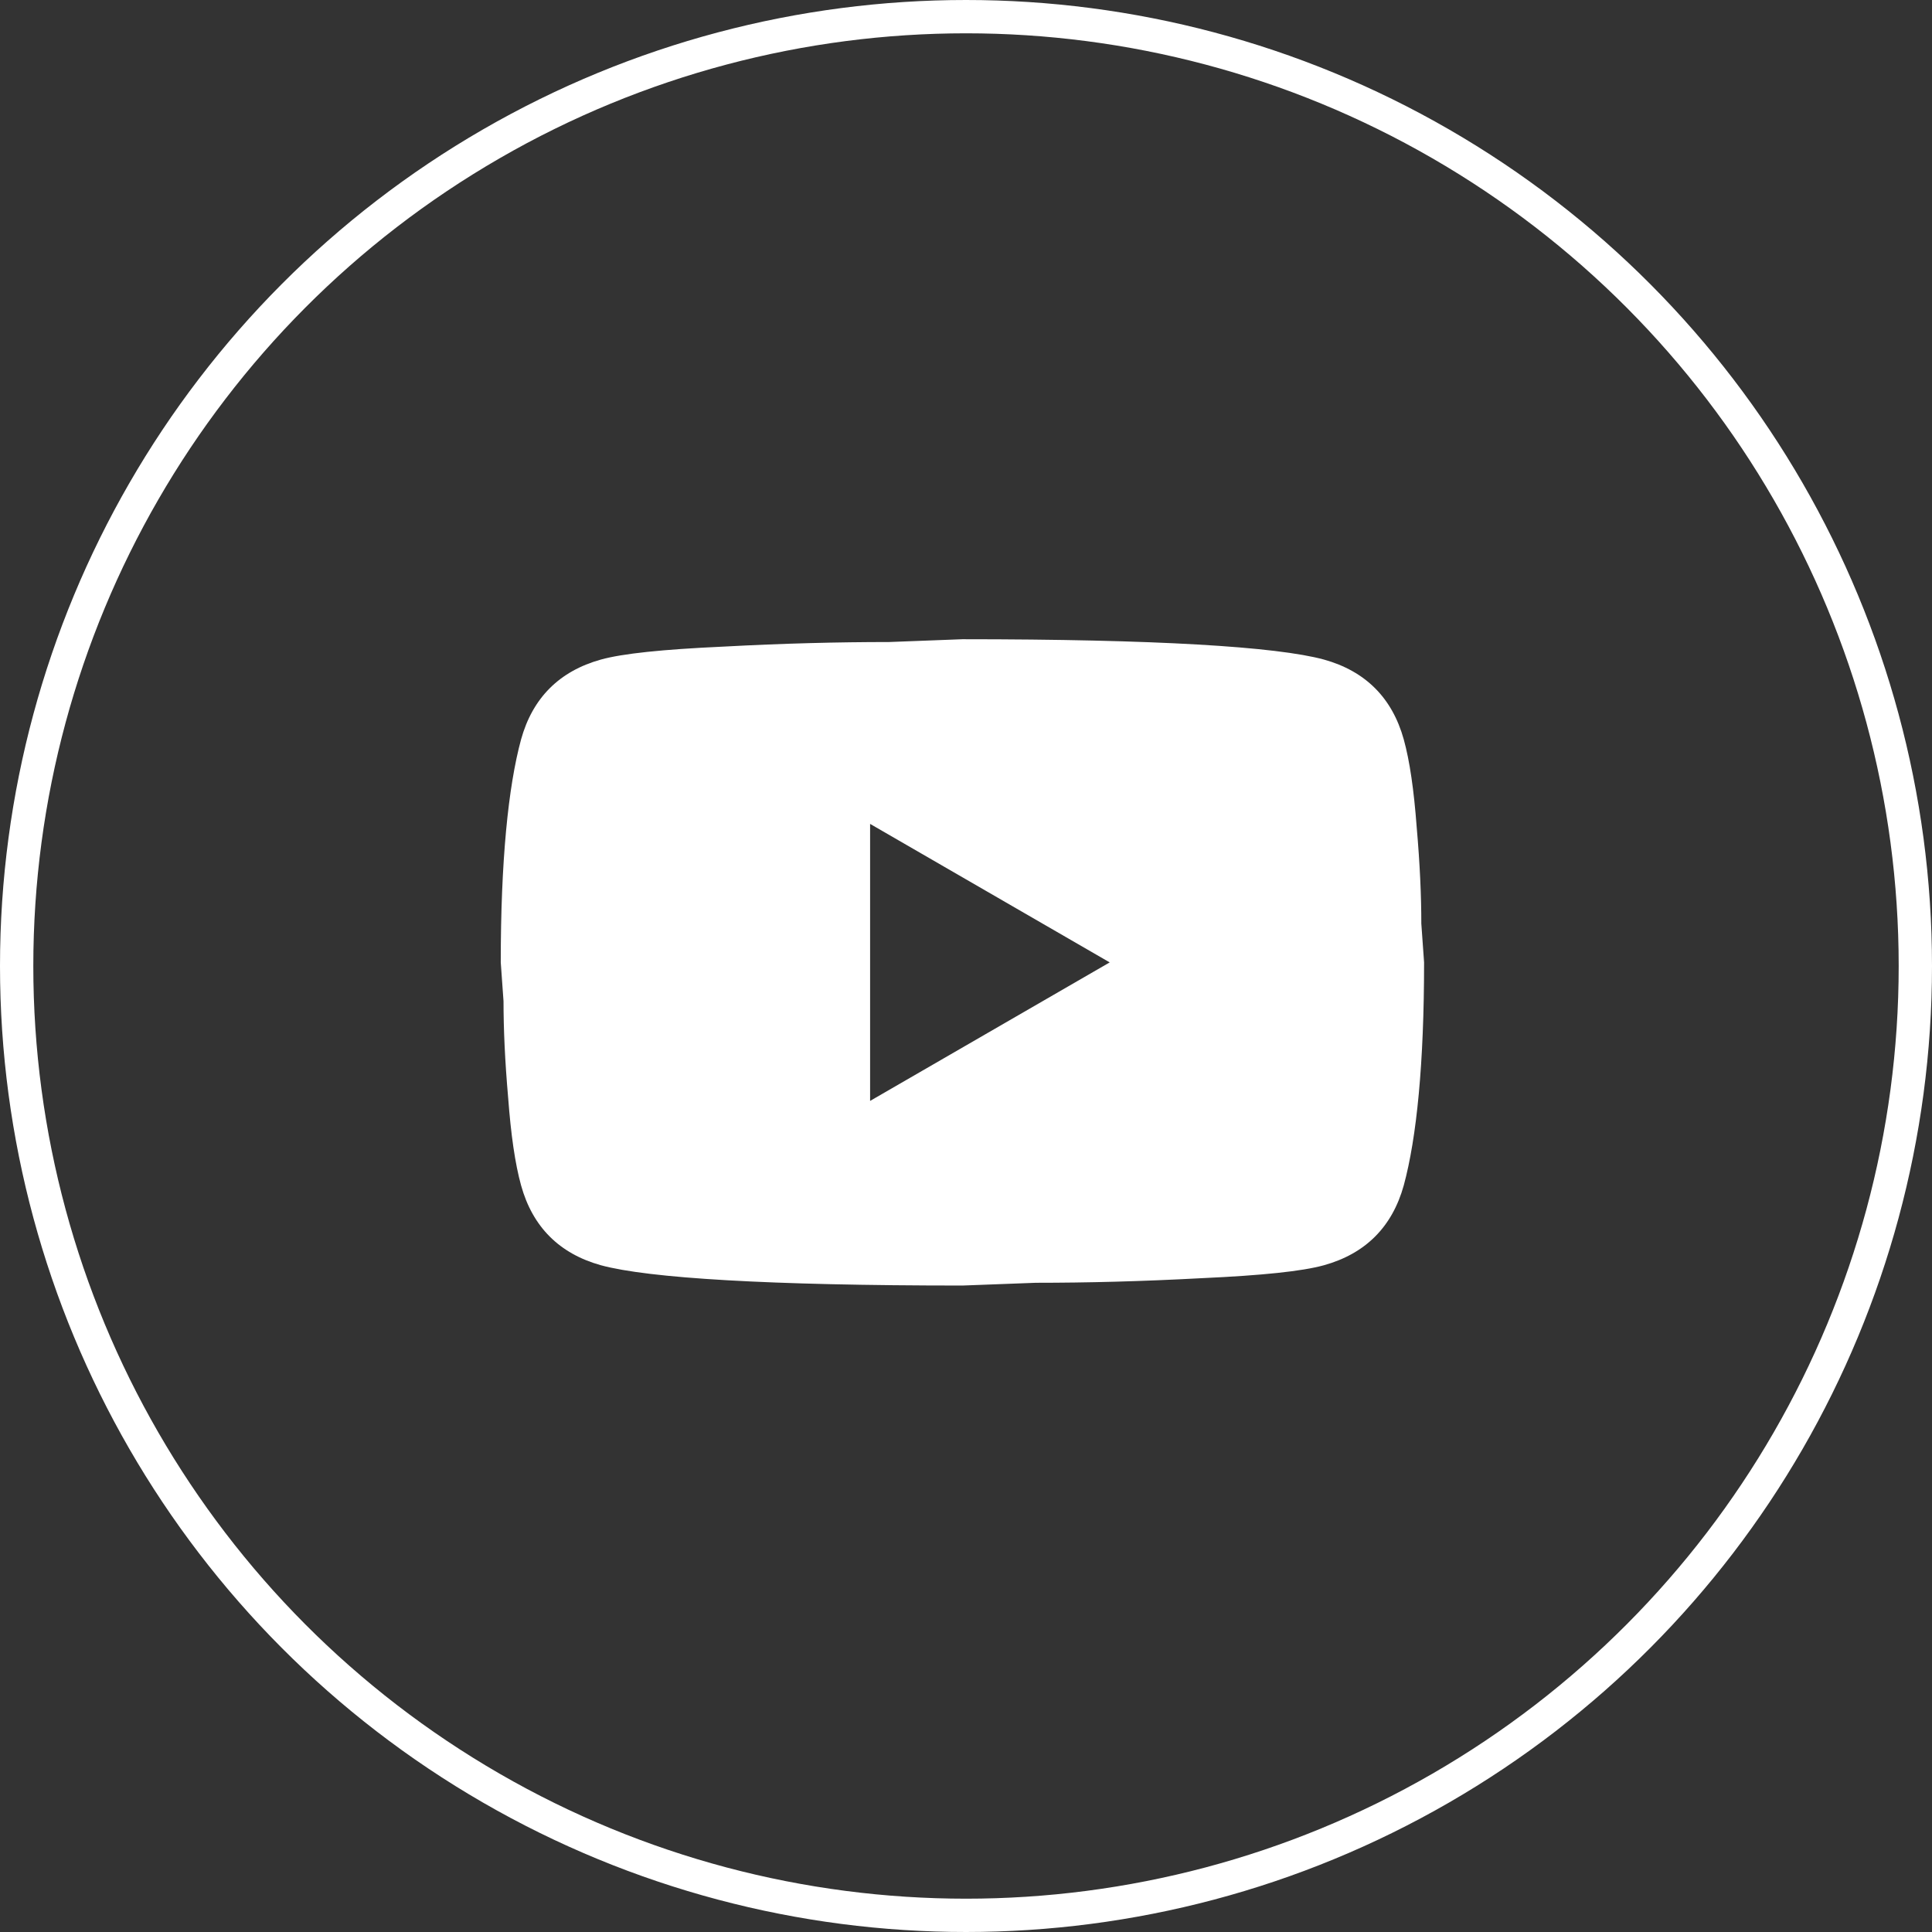 <svg xmlns="http://www.w3.org/2000/svg" width="58" height="58" viewBox="0 0 58 58" fill="none"><rect x="0" y="0" width="58" height="58" fill="#333333" stroke="none"/><circle cx="29" cy="29" r="28.5" stroke="white"></circle><path d="M26.121 33.05L33.314 28.892L26.121 24.734V33.05ZM42.142 22.198C42.322 22.849 42.447 23.722 42.53 24.831C42.627 25.94 42.669 26.896 42.669 27.728L42.752 28.892C42.752 31.927 42.53 34.158 42.142 35.586C41.795 36.833 40.992 37.637 39.744 37.984C39.093 38.164 37.901 38.289 36.072 38.372C34.27 38.469 32.621 38.51 31.096 38.51L28.892 38.593C23.085 38.593 19.468 38.372 18.041 37.984C16.793 37.637 15.989 36.833 15.643 35.586C15.463 34.935 15.338 34.062 15.255 32.953C15.158 31.844 15.116 30.888 15.116 30.056L15.033 28.892C15.033 25.857 15.255 23.625 15.643 22.198C15.989 20.951 16.793 20.147 18.041 19.8C18.692 19.62 19.884 19.495 21.713 19.412C23.515 19.315 25.164 19.274 26.689 19.274L28.892 19.19C34.7 19.19 38.317 19.412 39.744 19.8C40.992 20.147 41.795 20.951 42.142 22.198Z" fill="white"></path></svg>